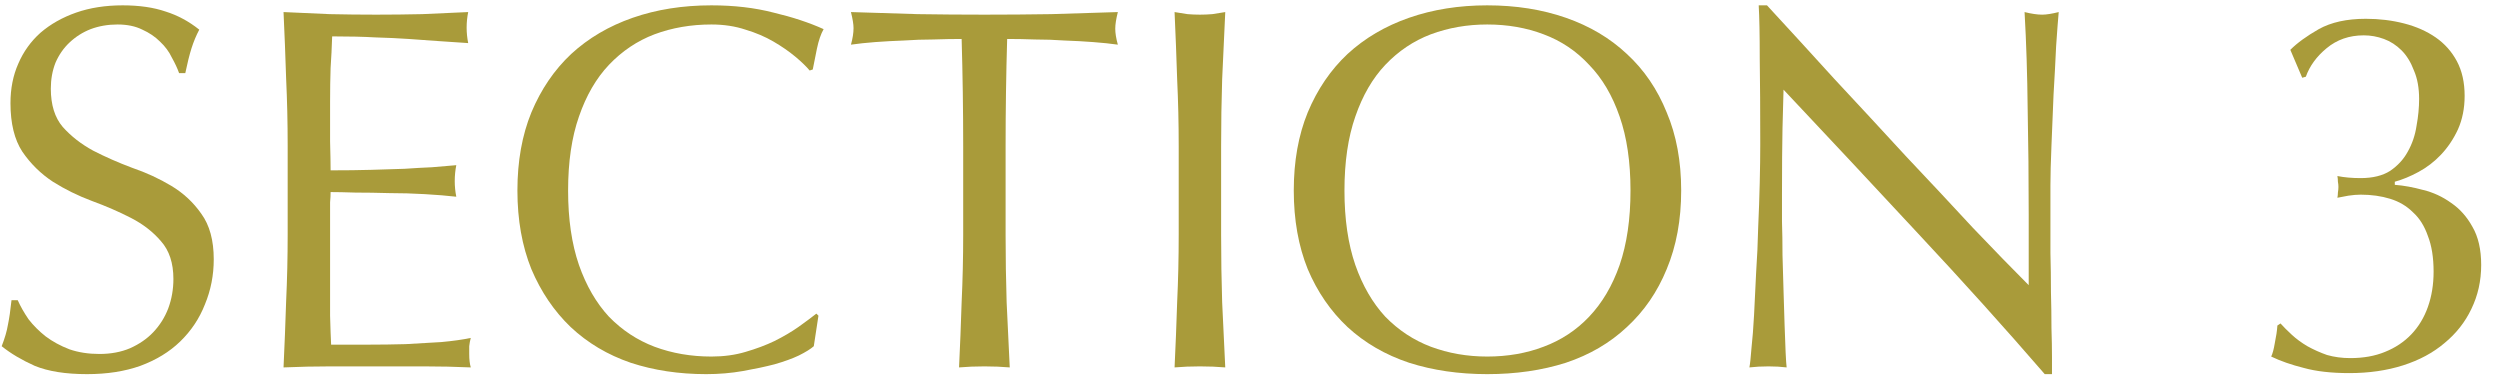 <svg width="116" height="18" viewBox="0 0 116 18" fill="none" xmlns="http://www.w3.org/2000/svg">
<path d="M106.271 2.312C106.591 1.992 107.031 1.672 107.591 1.352C108.167 1.032 108.895 0.872 109.775 0.872C110.399 0.872 110.991 0.944 111.551 1.088C112.111 1.232 112.599 1.448 113.015 1.736C113.431 2.024 113.759 2.392 113.999 2.84C114.239 3.288 114.359 3.824 114.359 4.448C114.359 5.024 114.255 5.544 114.047 6.008C113.839 6.456 113.575 6.848 113.255 7.184C112.951 7.504 112.607 7.768 112.223 7.976C111.839 8.184 111.471 8.336 111.119 8.432V8.576C111.535 8.608 111.975 8.688 112.439 8.816C112.903 8.928 113.335 9.128 113.735 9.416C114.135 9.688 114.463 10.056 114.719 10.52C114.991 10.984 115.127 11.576 115.127 12.296C115.127 13.032 114.975 13.712 114.671 14.336C114.383 14.944 113.967 15.472 113.423 15.92C112.895 16.368 112.255 16.712 111.503 16.952C110.751 17.192 109.919 17.312 109.007 17.312C108.175 17.312 107.471 17.232 106.895 17.072C106.319 16.928 105.815 16.752 105.383 16.544C105.447 16.416 105.503 16.208 105.551 15.92C105.615 15.616 105.655 15.344 105.671 15.104L105.815 15.008C105.959 15.168 106.135 15.344 106.343 15.536C106.551 15.728 106.791 15.904 107.063 16.064C107.351 16.224 107.655 16.36 107.975 16.472C108.311 16.568 108.671 16.616 109.055 16.616C109.663 16.616 110.199 16.52 110.663 16.328C111.143 16.136 111.551 15.864 111.887 15.512C112.223 15.16 112.479 14.736 112.655 14.24C112.831 13.744 112.919 13.2 112.919 12.608C112.919 11.952 112.831 11.4 112.655 10.952C112.495 10.488 112.263 10.12 111.959 9.848C111.671 9.56 111.319 9.352 110.903 9.224C110.487 9.096 110.031 9.032 109.535 9.032C109.359 9.032 109.167 9.048 108.959 9.08C108.767 9.112 108.599 9.144 108.455 9.176C108.471 9.096 108.479 9.016 108.479 8.936C108.495 8.84 108.503 8.752 108.503 8.672C108.503 8.592 108.495 8.512 108.479 8.432C108.479 8.336 108.471 8.248 108.455 8.168C108.775 8.232 109.135 8.264 109.535 8.264C110.095 8.264 110.551 8.152 110.903 7.928C111.255 7.688 111.527 7.392 111.719 7.04C111.927 6.672 112.063 6.272 112.127 5.84C112.207 5.408 112.247 4.992 112.247 4.592C112.247 4.08 112.167 3.64 112.007 3.272C111.863 2.888 111.671 2.576 111.431 2.336C111.191 2.096 110.919 1.92 110.615 1.808C110.311 1.696 109.999 1.64 109.679 1.64C109.007 1.64 108.431 1.84 107.951 2.24C107.487 2.624 107.167 3.064 106.991 3.56L106.823 3.608L106.271 2.312Z" fill="#A99B3A"/>
<path d="M94.876 17.36C93.036 15.232 91.076 13.056 88.996 10.832C86.916 8.592 84.836 6.368 82.756 4.16C82.74 4.608 82.724 5.208 82.708 5.96C82.692 6.712 82.684 7.736 82.684 9.032C82.684 9.368 82.684 9.784 82.684 10.28C82.7 10.776 82.708 11.296 82.708 11.84C82.724 12.384 82.74 12.936 82.756 13.496C82.772 14.056 82.788 14.576 82.804 15.056C82.82 15.536 82.836 15.96 82.852 16.328C82.868 16.68 82.884 16.92 82.9 17.048C82.644 17.016 82.364 17 82.06 17C81.74 17 81.444 17.016 81.172 17.048C81.204 16.888 81.236 16.592 81.268 16.16C81.316 15.728 81.356 15.216 81.388 14.624C81.42 14.016 81.452 13.36 81.484 12.656C81.532 11.952 81.564 11.248 81.58 10.544C81.612 9.84 81.636 9.152 81.652 8.48C81.668 7.808 81.676 7.208 81.676 6.68C81.676 5.144 81.668 3.824 81.652 2.72C81.652 1.616 81.636 0.792 81.604 0.248H81.988C82.964 1.304 84.004 2.44 85.108 3.656C86.228 4.856 87.332 6.048 88.42 7.232C89.524 8.4 90.564 9.512 91.54 10.568C92.532 11.608 93.396 12.496 94.132 13.232V9.968C94.132 8.288 94.116 6.656 94.084 5.072C94.068 3.472 94.02 1.968 93.94 0.56C94.26 0.64 94.532 0.68 94.756 0.68C94.948 0.68 95.204 0.64 95.524 0.56C95.492 0.912 95.452 1.44 95.404 2.144C95.372 2.848 95.332 3.6 95.284 4.4C95.252 5.2 95.22 5.984 95.188 6.752C95.156 7.52 95.14 8.136 95.14 8.6C95.14 9 95.14 9.48 95.14 10.04C95.14 10.584 95.14 11.152 95.14 11.744C95.156 12.336 95.164 12.936 95.164 13.544C95.18 14.136 95.188 14.696 95.188 15.224C95.204 15.736 95.212 16.184 95.212 16.568C95.212 16.92 95.212 17.184 95.212 17.36H94.876Z" fill="#A99B3A"/>
<path d="M60.031 8.84C60.031 7.48 60.247 6.272 60.679 5.216C61.127 4.144 61.743 3.24 62.527 2.504C63.327 1.768 64.279 1.208 65.383 0.824C66.487 0.44 67.695 0.248 69.007 0.248C70.335 0.248 71.551 0.44 72.655 0.824C73.759 1.208 74.703 1.768 75.487 2.504C76.287 3.24 76.903 4.144 77.335 5.216C77.783 6.272 78.007 7.48 78.007 8.84C78.007 10.2 77.783 11.416 77.335 12.488C76.903 13.544 76.287 14.44 75.487 15.176C74.703 15.912 73.759 16.464 72.655 16.832C71.551 17.184 70.335 17.36 69.007 17.36C67.695 17.36 66.487 17.184 65.383 16.832C64.279 16.464 63.327 15.912 62.527 15.176C61.743 14.44 61.127 13.544 60.679 12.488C60.247 11.416 60.031 10.2 60.031 8.84ZM75.655 8.84C75.655 7.512 75.487 6.368 75.151 5.408C74.815 4.432 74.343 3.632 73.735 3.008C73.143 2.368 72.439 1.896 71.623 1.592C70.823 1.288 69.951 1.136 69.007 1.136C68.079 1.136 67.207 1.288 66.391 1.592C65.591 1.896 64.887 2.368 64.279 3.008C63.687 3.632 63.223 4.432 62.887 5.408C62.551 6.368 62.383 7.512 62.383 8.84C62.383 10.168 62.551 11.32 62.887 12.296C63.223 13.256 63.687 14.056 64.279 14.696C64.887 15.32 65.591 15.784 66.391 16.088C67.207 16.392 68.079 16.544 69.007 16.544C69.951 16.544 70.823 16.392 71.623 16.088C72.439 15.784 73.143 15.32 73.735 14.696C74.343 14.056 74.815 13.256 75.151 12.296C75.487 11.32 75.655 10.168 75.655 8.84Z" fill="#A99B3A"/>
<path d="M54.692 6.776C54.692 5.72 54.668 4.688 54.62 3.68C54.588 2.656 54.548 1.616 54.5 0.56C54.708 0.592 54.908 0.624 55.1 0.656C55.292 0.672 55.484 0.68 55.676 0.68C55.868 0.68 56.06 0.672 56.252 0.656C56.444 0.624 56.644 0.592 56.852 0.56C56.804 1.616 56.756 2.656 56.708 3.68C56.676 4.688 56.66 5.72 56.66 6.776V10.904C56.66 11.96 56.676 13 56.708 14.024C56.756 15.048 56.804 16.056 56.852 17.048C56.484 17.016 56.092 17 55.676 17C55.26 17 54.868 17.016 54.5 17.048C54.548 16.056 54.588 15.048 54.62 14.024C54.668 13 54.692 11.96 54.692 10.904V6.776Z" fill="#A99B3A"/>
<path d="M44.692 6.776C44.692 5.112 44.668 3.456 44.62 1.808C44.204 1.808 43.764 1.816 43.3 1.832C42.852 1.832 42.396 1.848 41.932 1.88C41.484 1.896 41.044 1.92 40.612 1.952C40.196 1.984 39.82 2.024 39.484 2.072C39.564 1.784 39.604 1.528 39.604 1.304C39.604 1.128 39.564 0.88 39.484 0.56C40.54 0.592 41.572 0.624 42.58 0.656C43.588 0.672 44.62 0.68 45.676 0.68C46.732 0.68 47.764 0.672 48.772 0.656C49.78 0.624 50.812 0.592 51.868 0.56C51.788 0.88 51.748 1.136 51.748 1.328C51.748 1.536 51.788 1.784 51.868 2.072C51.532 2.024 51.148 1.984 50.716 1.952C50.3 1.92 49.86 1.896 49.396 1.88C48.948 1.848 48.492 1.832 48.028 1.832C47.58 1.816 47.148 1.808 46.732 1.808C46.684 3.456 46.66 5.112 46.66 6.776V10.904C46.66 11.96 46.676 13 46.708 14.024C46.756 15.048 46.804 16.056 46.852 17.048C46.484 17.016 46.092 17 45.676 17C45.26 17 44.868 17.016 44.5 17.048C44.548 16.056 44.588 15.048 44.62 14.024C44.668 13 44.692 11.96 44.692 10.904V6.776Z" fill="#A99B3A"/>
<path d="M37.76 16.064C37.616 16.192 37.384 16.336 37.064 16.496C36.76 16.64 36.384 16.776 35.936 16.904C35.504 17.016 35.016 17.12 34.472 17.216C33.928 17.312 33.36 17.36 32.768 17.36C31.504 17.36 30.336 17.184 29.264 16.832C28.192 16.464 27.264 15.912 26.48 15.176C25.712 14.44 25.104 13.544 24.656 12.488C24.224 11.416 24.008 10.2 24.008 8.84C24.008 7.48 24.224 6.272 24.656 5.216C25.104 4.144 25.72 3.24 26.504 2.504C27.304 1.768 28.256 1.208 29.36 0.824C30.464 0.44 31.68 0.248 33.008 0.248C34.064 0.248 35.024 0.36 35.888 0.584C36.768 0.792 37.544 1.048 38.216 1.352C38.088 1.576 37.984 1.88 37.904 2.264C37.824 2.648 37.76 2.968 37.712 3.224L37.568 3.272C37.408 3.08 37.184 2.864 36.896 2.624C36.608 2.384 36.272 2.152 35.888 1.928C35.504 1.704 35.072 1.52 34.592 1.376C34.112 1.216 33.584 1.136 33.008 1.136C32.064 1.136 31.184 1.288 30.368 1.592C29.568 1.896 28.864 2.368 28.256 3.008C27.664 3.632 27.2 4.432 26.864 5.408C26.528 6.368 26.36 7.512 26.36 8.84C26.36 10.168 26.528 11.32 26.864 12.296C27.2 13.256 27.664 14.056 28.256 14.696C28.864 15.32 29.568 15.784 30.368 16.088C31.184 16.392 32.064 16.544 33.008 16.544C33.584 16.544 34.112 16.472 34.592 16.328C35.088 16.184 35.536 16.016 35.936 15.824C36.352 15.616 36.72 15.4 37.04 15.176C37.376 14.936 37.656 14.728 37.88 14.552L37.976 14.648L37.76 16.064Z" fill="#A99B3A"/>
<path d="M13.348 6.752C13.348 5.696 13.324 4.656 13.276 3.632C13.244 2.608 13.204 1.584 13.156 0.56C13.876 0.592 14.588 0.624 15.292 0.656C16.012 0.672 16.732 0.68 17.452 0.68C18.172 0.68 18.884 0.672 19.588 0.656C20.292 0.624 21.004 0.592 21.724 0.56C21.676 0.8 21.652 1.04 21.652 1.28C21.652 1.52 21.676 1.76 21.724 2C21.212 1.968 20.74 1.936 20.308 1.904C19.892 1.872 19.444 1.84 18.964 1.808C18.5 1.776 17.988 1.752 17.428 1.736C16.868 1.704 16.196 1.688 15.412 1.688C15.396 2.2 15.372 2.688 15.34 3.152C15.324 3.616 15.316 4.144 15.316 4.736C15.316 5.36 15.316 5.968 15.316 6.56C15.332 7.152 15.34 7.6 15.34 7.904C16.044 7.904 16.676 7.896 17.236 7.88C17.796 7.864 18.308 7.848 18.772 7.832C19.236 7.8 19.66 7.776 20.044 7.76C20.444 7.728 20.82 7.696 21.172 7.664C21.124 7.904 21.1 8.152 21.1 8.408C21.1 8.648 21.124 8.888 21.172 9.128C20.756 9.08 20.268 9.04 19.708 9.008C19.164 8.976 18.612 8.96 18.052 8.96C17.508 8.944 16.988 8.936 16.492 8.936C16.012 8.92 15.628 8.912 15.34 8.912C15.34 9.056 15.332 9.216 15.316 9.392C15.316 9.552 15.316 9.76 15.316 10.016V10.952V12.392C15.316 13.304 15.316 14.056 15.316 14.648C15.332 15.24 15.348 15.688 15.364 15.992C15.892 15.992 16.452 15.992 17.044 15.992C17.652 15.992 18.244 15.984 18.82 15.968C19.412 15.936 19.964 15.904 20.476 15.872C21.004 15.824 21.46 15.76 21.844 15.68C21.812 15.792 21.788 15.92 21.772 16.064C21.772 16.192 21.772 16.312 21.772 16.424C21.772 16.68 21.796 16.888 21.844 17.048C21.124 17.016 20.404 17 19.684 17C18.98 17 18.26 17 17.524 17C16.788 17 16.06 17 15.34 17C14.62 17 13.892 17.016 13.156 17.048C13.204 16.024 13.244 15.008 13.276 14C13.324 12.976 13.348 11.936 13.348 10.88V6.752Z" fill="#A99B3A"/>
<path d="M0.822 13.928C0.95 14.216 1.118 14.512 1.326 14.816C1.55 15.104 1.814 15.368 2.118 15.608C2.438 15.848 2.806 16.048 3.222 16.208C3.638 16.352 4.102 16.424 4.614 16.424C5.142 16.424 5.614 16.336 6.03 16.16C6.462 15.968 6.822 15.72 7.11 15.416C7.414 15.096 7.646 14.728 7.806 14.312C7.966 13.88 8.046 13.424 8.046 12.944C8.046 12.208 7.854 11.624 7.47 11.192C7.102 10.76 6.638 10.4 6.078 10.112C5.518 9.824 4.91 9.56 4.254 9.32C3.614 9.08 3.014 8.784 2.454 8.432C1.894 8.064 1.422 7.6 1.038 7.04C0.67 6.48 0.486 5.728 0.486 4.784C0.486 4.112 0.606 3.504 0.846 2.96C1.086 2.4 1.43 1.92 1.878 1.52C2.342 1.12 2.894 0.808 3.534 0.584C4.174 0.36 4.894 0.248 5.694 0.248C6.462 0.248 7.126 0.344 7.686 0.536C8.246 0.712 8.766 0.992 9.246 1.376C9.102 1.648 8.982 1.936 8.886 2.24C8.79 2.544 8.694 2.928 8.598 3.392H8.31C8.23 3.168 8.118 2.928 7.974 2.672C7.846 2.4 7.662 2.152 7.422 1.928C7.198 1.704 6.926 1.52 6.606 1.376C6.286 1.216 5.902 1.136 5.454 1.136C5.006 1.136 4.59 1.208 4.206 1.352C3.838 1.496 3.51 1.704 3.222 1.976C2.95 2.232 2.734 2.544 2.574 2.912C2.43 3.28 2.358 3.68 2.358 4.112C2.358 4.864 2.542 5.456 2.91 5.888C3.294 6.32 3.766 6.688 4.326 6.992C4.886 7.28 5.486 7.544 6.126 7.784C6.782 8.008 7.39 8.288 7.95 8.624C8.51 8.96 8.974 9.392 9.342 9.92C9.726 10.448 9.918 11.152 9.918 12.032C9.918 12.768 9.782 13.464 9.51 14.12C9.254 14.776 8.87 15.352 8.358 15.848C7.862 16.328 7.246 16.704 6.51 16.976C5.79 17.232 4.966 17.36 4.038 17.36C3.046 17.36 2.238 17.232 1.614 16.976C1.006 16.704 0.494 16.4 0.078 16.064C0.222 15.696 0.318 15.368 0.366 15.08C0.43 14.776 0.486 14.392 0.534 13.928H0.822Z" fill="#A99B3A"/>
</svg>
